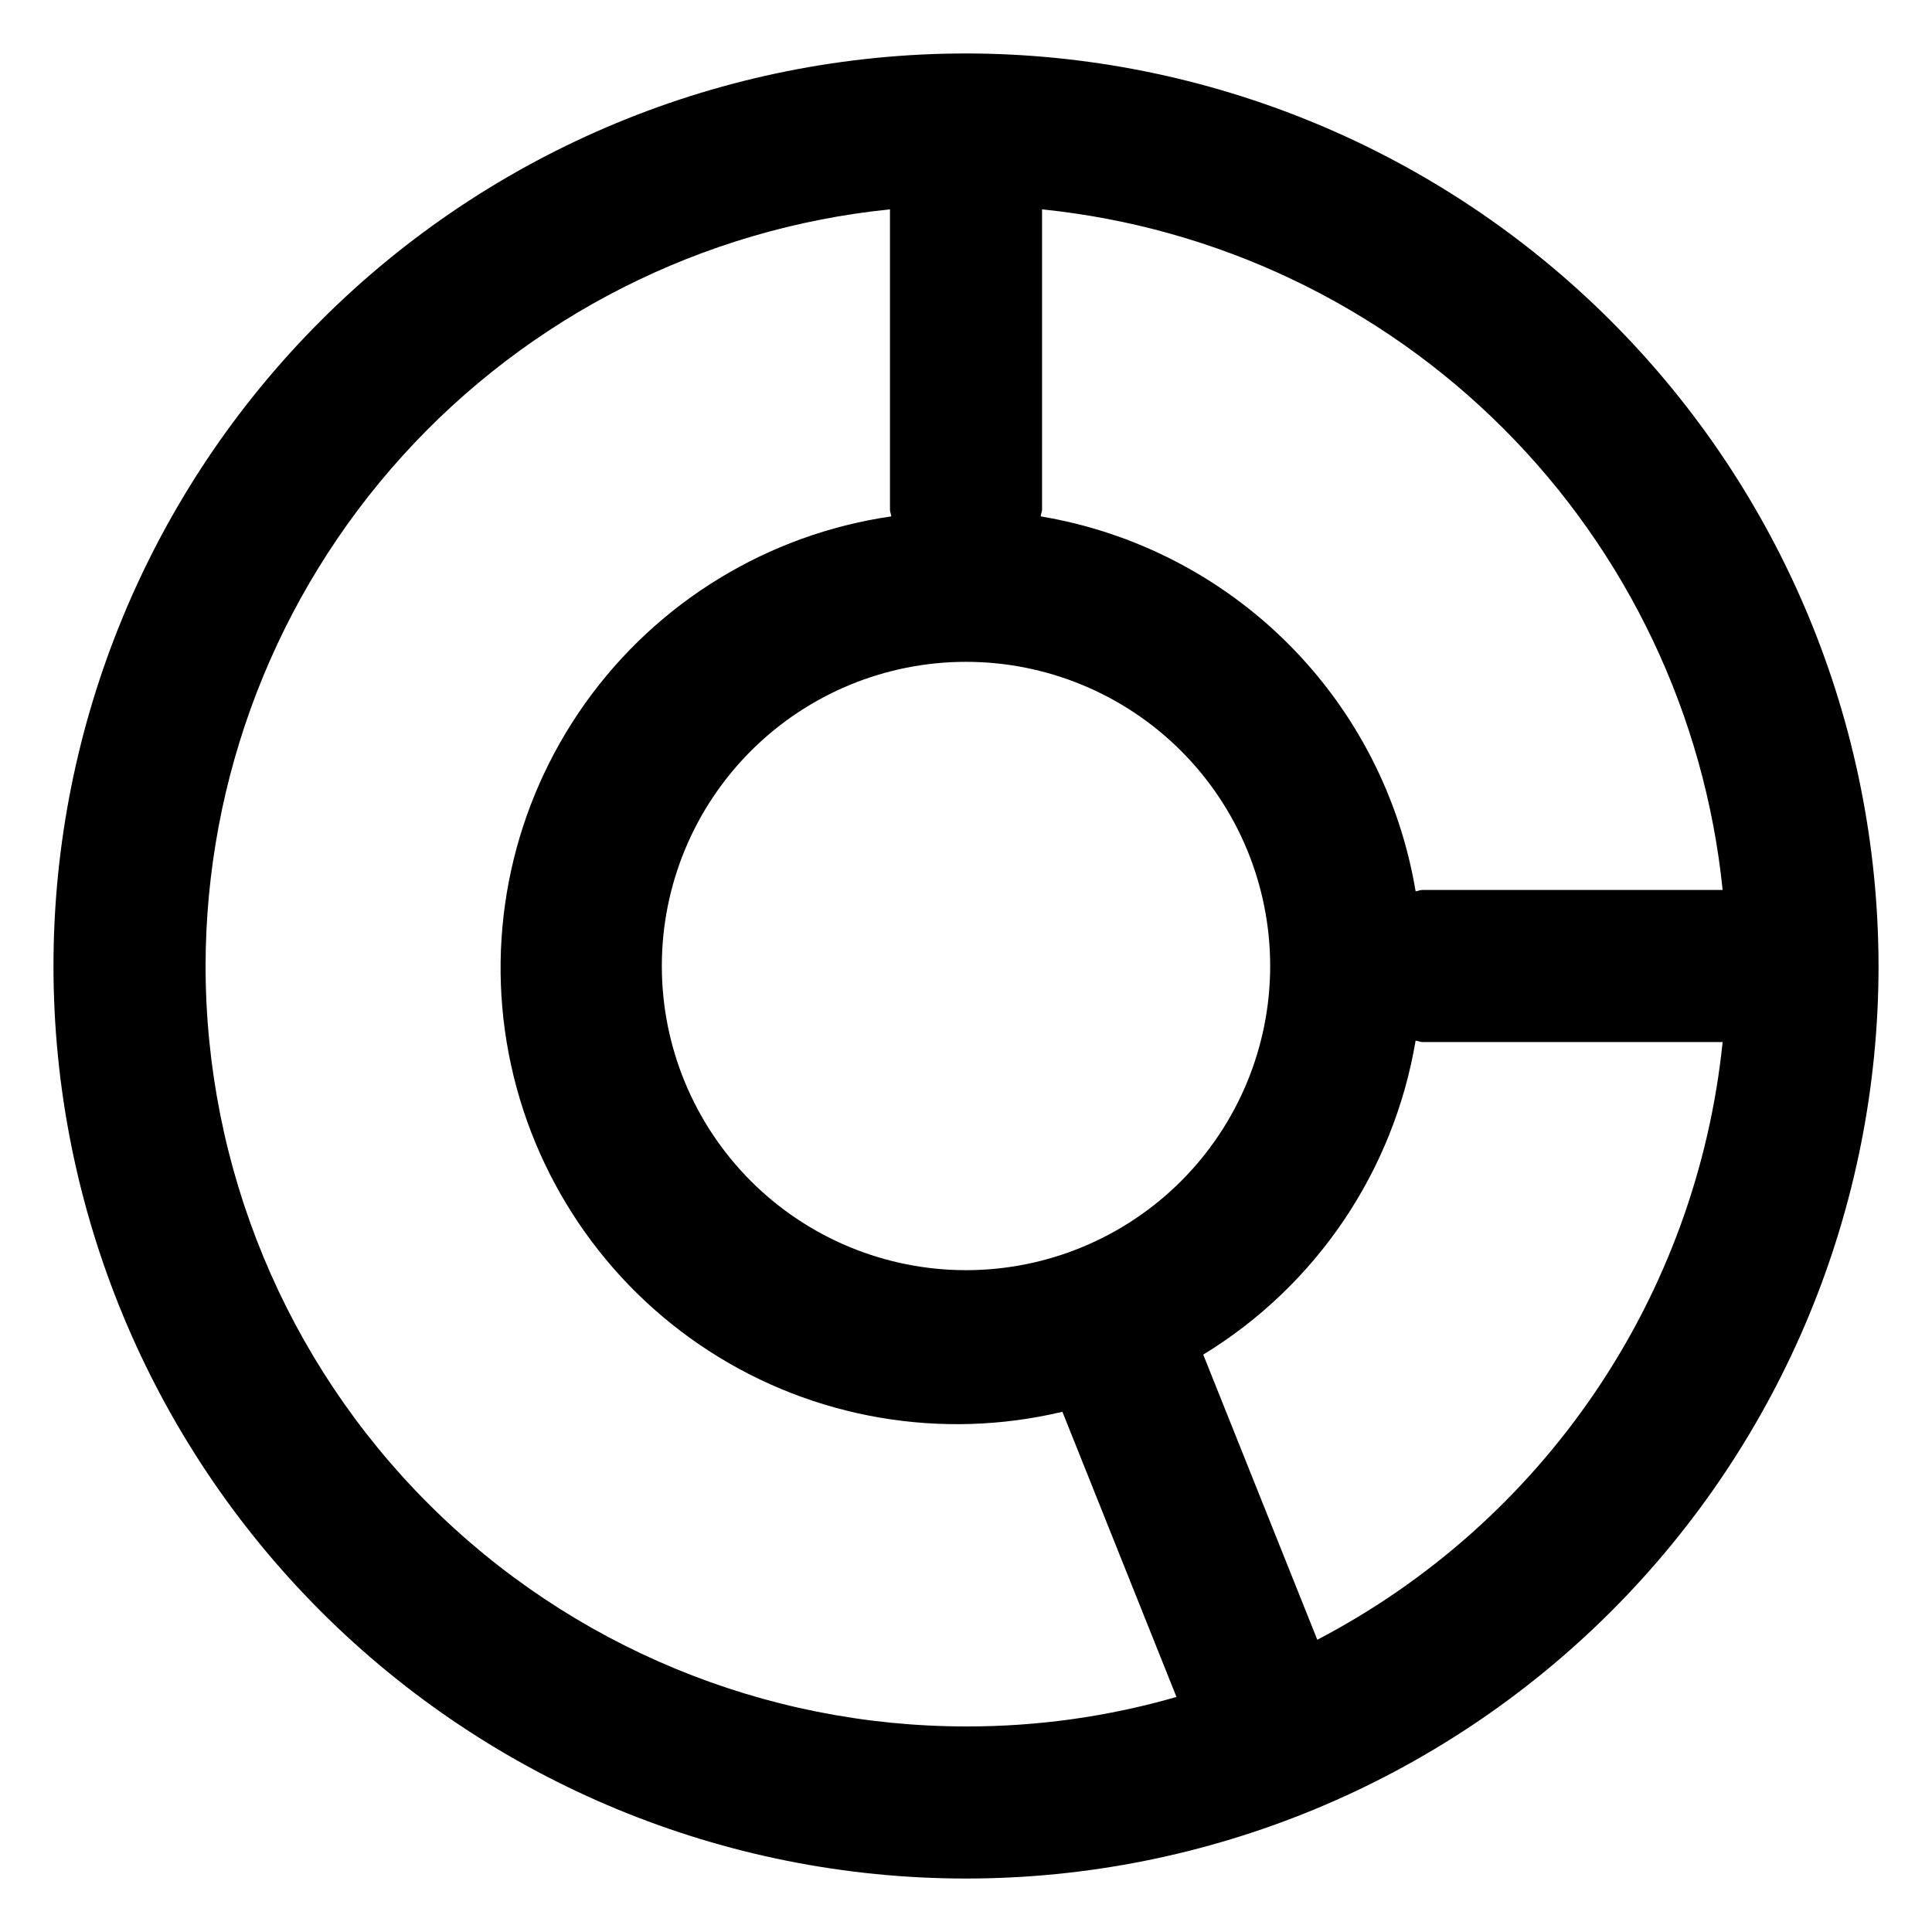 <?xml version="1.0" encoding="UTF-8"?>
<!-- Uploaded to: SVG Repo, www.svgrepo.com, Generator: SVG Repo Mixer Tools -->
<svg fill="#000000" width="800px" height="800px" version="1.1" viewBox="144 144 512 512" xmlns="http://www.w3.org/2000/svg">
 <path d="m400 158.17c-64.137 0-125.65 25.477-171 70.828s-70.828 106.86-70.828 171 25.477 125.64 70.828 171c45.352 45.352 106.86 70.832 171 70.832s125.64-25.48 171-70.832c45.352-45.352 70.832-106.86 70.832-171-0.066-64.117-25.566-125.59-70.906-170.93-45.336-45.336-106.81-70.836-170.92-70.902zm200.52 221.68h-79.602c-0.605 0-1.16 0.301-1.762 0.352h-0.004c-4.148-24.848-15.953-47.777-33.762-65.586-17.812-17.812-40.742-29.617-65.59-33.766 0-0.605 0.352-1.16 0.352-1.762l0.004-79.605c46.227 4.715 89.418 25.23 122.27 58.09 32.859 32.859 53.375 76.047 58.09 122.28zm-200.52 100.76c-21.379 0-41.883-8.492-57-23.609-15.117-15.121-23.609-35.621-23.609-57s8.492-41.883 23.609-57 35.621-23.609 57-23.609 41.879 8.492 57 23.609c15.117 15.117 23.609 35.621 23.609 57s-8.492 41.879-23.609 57c-15.121 15.117-35.621 23.609-57 23.609zm-201.52-80.609c0.055-49.945 18.629-98.094 52.133-135.13 33.5-37.039 79.551-60.34 129.24-65.391v79.605c0 0.605 0.301 1.16 0.352 1.762-32.664 4.742-61.969 22.629-81.117 49.512-19.145 26.883-26.473 60.426-20.277 92.844 6.195 32.418 25.371 60.895 53.082 78.824 27.711 17.926 61.547 23.75 93.656 16.113l30.23 75.57-0.004 0.004c-18.129 5.223-36.906 7.852-55.77 7.809-53.449 0-104.71-21.234-142.5-59.027-37.793-37.793-59.023-89.051-59.023-142.5zm294.62 178.55-30.23-75.57h0.004c29.93-18.258 50.461-48.605 56.273-83.18 0.605 0 1.16 0.352 1.762 0.352l79.605 0.004c-3.406 33.227-15.004 65.086-33.75 92.73-18.746 27.645-44.055 50.207-73.664 65.664z"/>
</svg>